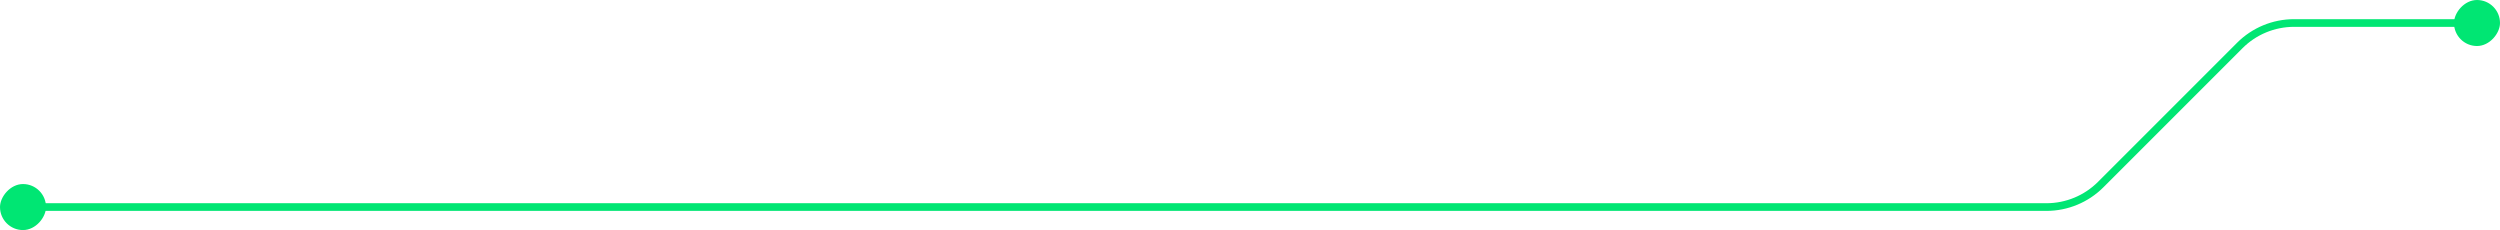 <?xml version="1.0" encoding="UTF-8"?> <svg xmlns="http://www.w3.org/2000/svg" width="326" height="30" viewBox="0 0 326 30" fill="none"><rect width="6" height="6" rx="3" transform="matrix(1 0 0 -1 0 30)" fill="#00E673"></rect><rect width="6" height="6" rx="3" transform="matrix(1 0 0 -1 320 6)" fill="#00E673"></rect><path fill-rule="evenodd" clip-rule="evenodd" d="M266.858 26.5H2.5V27.5H266.858C269.643 27.5 272.313 26.394 274.282 24.425L292.425 6.282C294.206 4.501 296.623 3.5 299.142 3.5H323V2.5H299.142C296.357 2.5 293.687 3.606 291.717 5.575L273.575 23.718C271.794 25.499 269.377 26.5 266.858 26.5Z" fill="#00E673"></path></svg> 